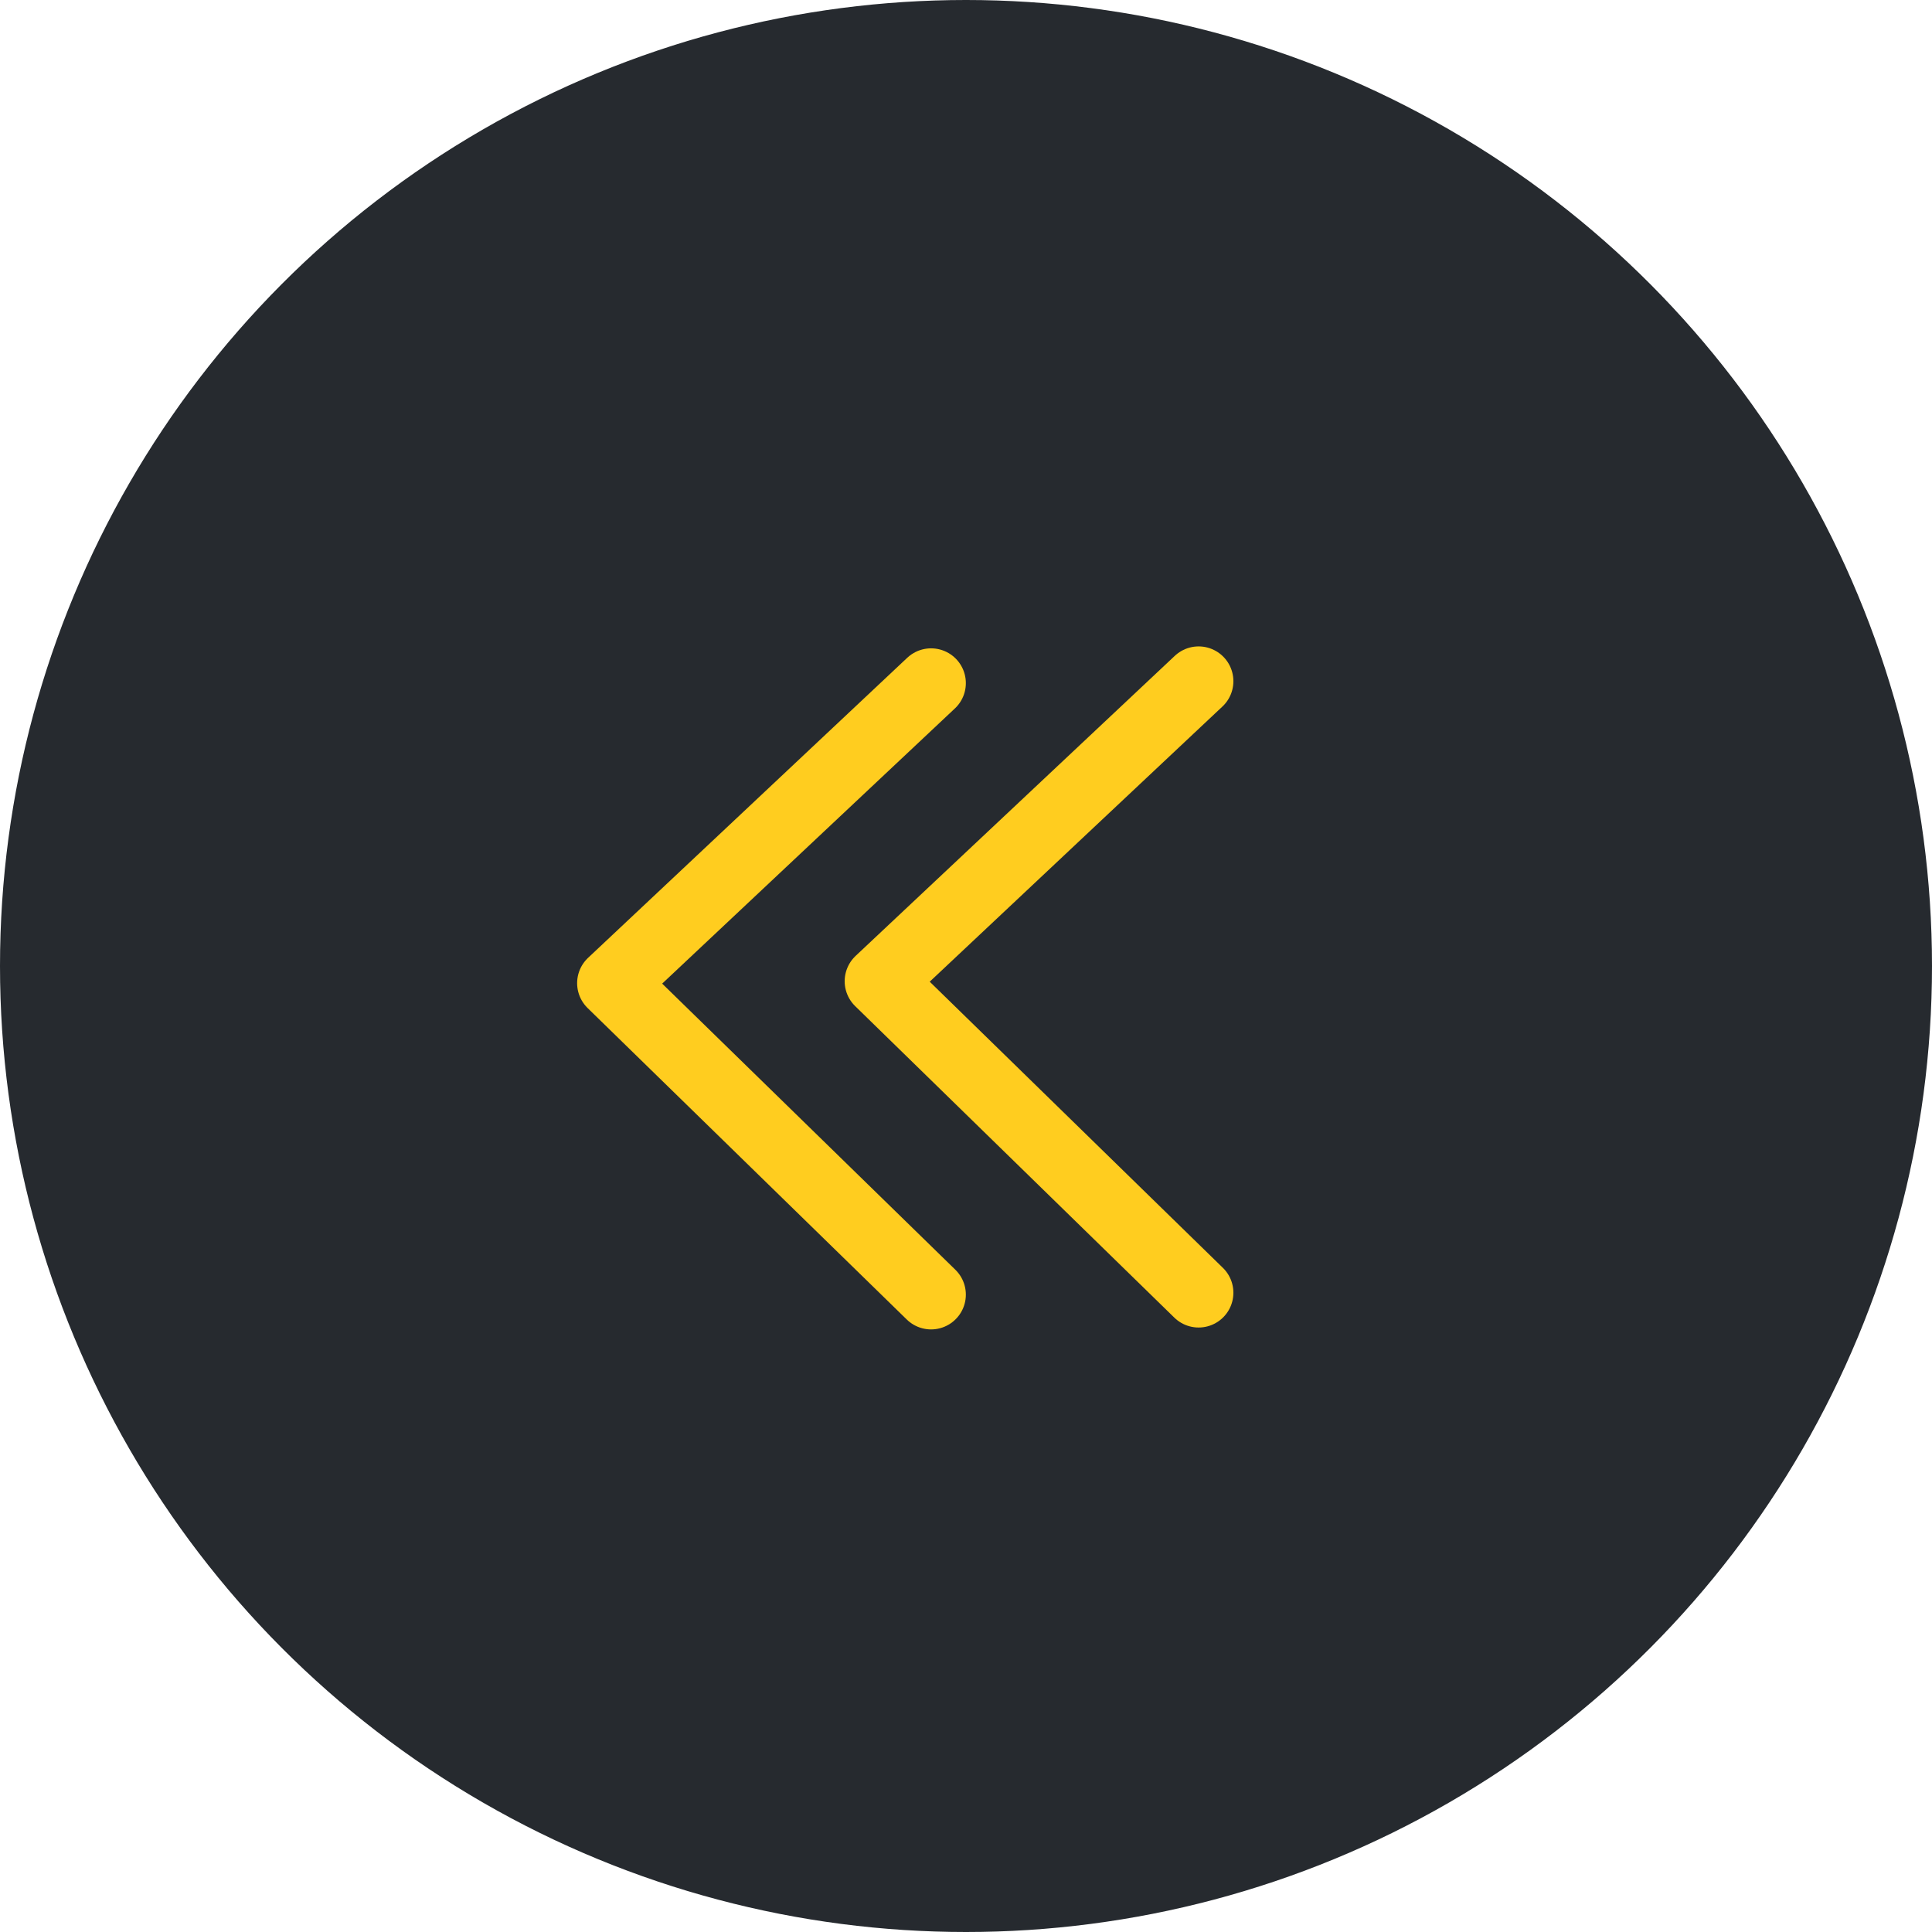 <?xml version="1.0" encoding="UTF-8"?> <svg xmlns="http://www.w3.org/2000/svg" width="50" height="50" viewBox="0 0 50 50" fill="none"><circle cx="25" cy="25" r="24.5" transform="matrix(-1 0 0 1 50 0)" fill="#262A2F" stroke="#262A2F"></circle><path d="M31.02 17.629L22.76 25.394L31.02 33.456" stroke="#FFCD1F" stroke-width="1.8" stroke-linecap="round" stroke-linejoin="round"></path><path d="M24.096 17.679L15.836 25.444L24.096 33.505" stroke="#FFCD1F" stroke-width="1.8" stroke-linecap="round" stroke-linejoin="round"></path></svg> 